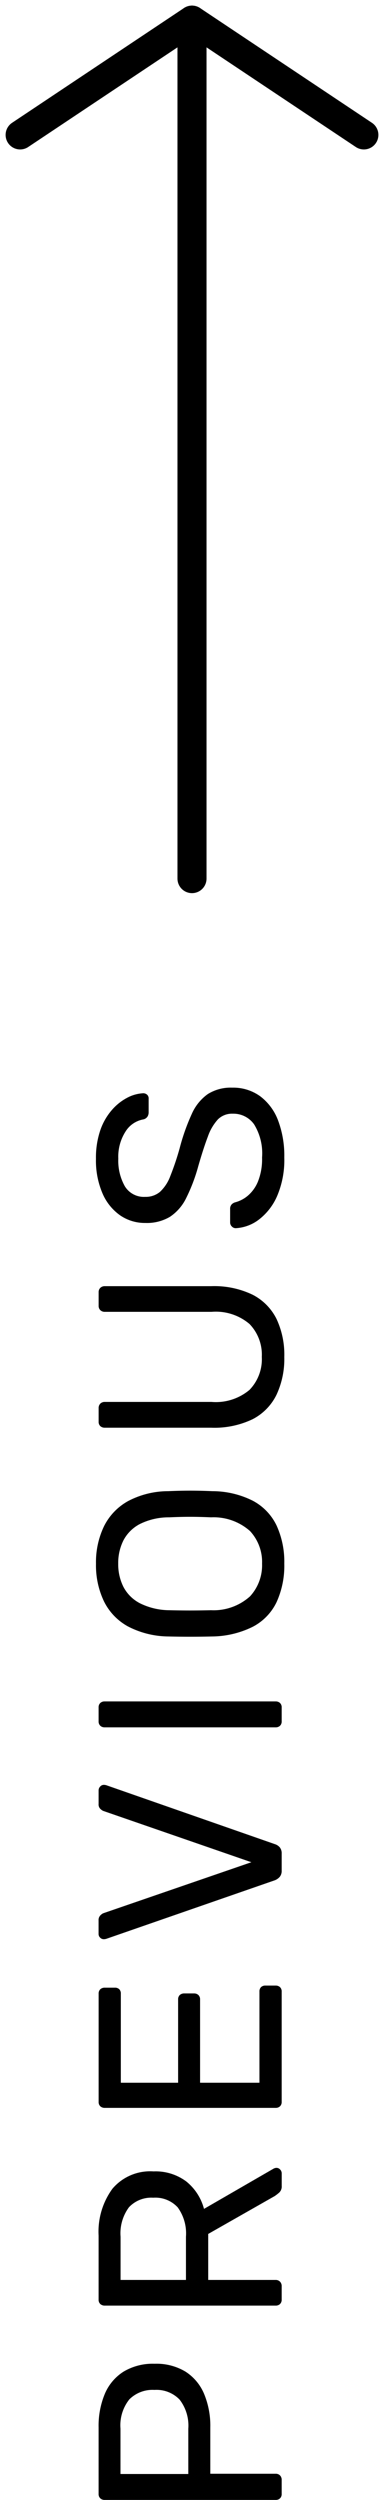 <svg xmlns="http://www.w3.org/2000/svg" width="13.214" height="85.91" viewBox="0 0 13.214 85.91"><g transform="translate(-598.307 -349.307)"><g transform="translate(599 396) rotate(-90)"><line x2="29.5" transform="translate(16.5 5.914)" fill="none" stroke="#000" stroke-linecap="round" stroke-width="1"/><g transform="translate(42.057 0)"><line y1="5.914" x2="3.943" transform="translate(0 5.914)" fill="none" stroke="#000" stroke-linecap="round" stroke-width="1"/><line x2="3.943" y2="5.914" transform="translate(0)" fill="none" stroke="#000" stroke-linecap="round" stroke-width="1"/></g></g><path d="M.99,0A.2.2,0,0,1,.837-.058.21.21,0,0,1,.783-.207V-6.084a.223.223,0,0,1,.054-.157A.2.2,0,0,1,.99-6.3H3.276a2.852,2.852,0,0,1,1.157.216,1.671,1.671,0,0,1,.76.644,1.961,1.961,0,0,1,.27,1.067,1.938,1.938,0,0,1-.27,1.062,1.68,1.68,0,0,1-.76.639,2.852,2.852,0,0,1-1.157.216H1.683v2.25a.2.2,0,0,1-.058.149A.213.213,0,0,1,1.467,0Zm.684-3.213H3.231a1.461,1.461,0,0,0,1-.3,1.1,1.1,0,0,0,.333-.864,1.131,1.131,0,0,0-.324-.864,1.427,1.427,0,0,0-1.008-.306H1.674ZM7.668,0a.2.2,0,0,1-.153-.058.21.21,0,0,1-.054-.149V-6.084a.223.223,0,0,1,.054-.157A.2.2,0,0,1,7.668-6.3h2.2a2.5,2.5,0,0,1,1.611.477,1.7,1.7,0,0,1,.594,1.413,1.762,1.762,0,0,1-.347,1.129,1.8,1.8,0,0,1-.941.608L12.168-.279a.224.224,0,0,1,.027.1.167.167,0,0,1-.058.126.188.188,0,0,1-.13.054h-.432a.286.286,0,0,1-.225-.081,1.483,1.483,0,0,1-.126-.162l-1.3-2.286H8.343V-.207a.2.2,0,0,1-.059.149A.213.213,0,0,1,8.127,0Zm.675-3.294H9.828a1.525,1.525,0,0,0,1.008-.283,1.044,1.044,0,0,0,.333-.842,1.054,1.054,0,0,0-.329-.837,1.505,1.505,0,0,0-1.012-.288H8.343ZM14.463,0a.2.2,0,0,1-.153-.058.21.21,0,0,1-.054-.149V-6.084a.223.223,0,0,1,.054-.157.2.2,0,0,1,.153-.058H18.18a.2.2,0,0,1,.153.058.223.223,0,0,1,.054.157v.342a.207.207,0,0,1-.054.153.207.207,0,0,1-.153.054H15.12v1.971h2.862a.2.2,0,0,1,.153.058.223.223,0,0,1,.054.158v.333a.21.21,0,0,1-.054.148.2.2,0,0,1-.153.059H15.12V-.765h3.132a.207.207,0,0,1,.153.054.207.207,0,0,1,.054.153v.351a.21.21,0,0,1-.054.149A.2.2,0,0,1,18.252,0ZM22.41,0A.323.323,0,0,1,22.2-.063a.431.431,0,0,1-.122-.171L20.07-6.021a.315.315,0,0,1-.018-.1.173.173,0,0,1,.054-.126.173.173,0,0,1,.126-.054H20.7a.225.225,0,0,1,.167.058.334.334,0,0,1,.076.1l1.755,5.1,1.764-5.1a.361.361,0,0,1,.072-.1A.21.21,0,0,1,24.7-6.3h.468a.188.188,0,0,1,.13.054.167.167,0,0,1,.059.126.315.315,0,0,1-.018.1L23.319-.234a.365.365,0,0,1-.113.171A.323.323,0,0,1,22.995,0Zm5.13,0a.2.2,0,0,1-.153-.058.21.21,0,0,1-.054-.149V-6.093a.21.21,0,0,1,.054-.148A.2.2,0,0,1,27.54-6.3h.477a.2.2,0,0,1,.153.058.21.21,0,0,1,.054.148V-.207a.21.21,0,0,1-.054.149A.2.2,0,0,1,28.017,0Zm5.418.09a3.016,3.016,0,0,1-1.323-.266,1.861,1.861,0,0,1-.846-.819,3.218,3.218,0,0,1-.333-1.391q-.009-.4-.009-.76t.009-.76A3.073,3.073,0,0,1,30.8-5.288a1.984,1.984,0,0,1,.864-.828,2.873,2.873,0,0,1,1.292-.274,2.851,2.851,0,0,1,1.283.274,2.01,2.01,0,0,1,.868.828,2.961,2.961,0,0,1,.342,1.382q.018.4.018.76t-.018.76a3.1,3.1,0,0,1-.328,1.391,1.886,1.886,0,0,1-.851.819A2.993,2.993,0,0,1,32.958.09Zm0-.765a1.562,1.562,0,0,0,1.12-.414,1.886,1.886,0,0,0,.472-1.341q.018-.4.018-.725t-.018-.715a2.233,2.233,0,0,0-.229-1.008,1.332,1.332,0,0,0-.562-.567,1.73,1.73,0,0,0-.8-.18,1.731,1.731,0,0,0-.8.18,1.332,1.332,0,0,0-.562.567,2.31,2.31,0,0,0-.239,1.008q-.009.4-.009.715t.009.725a1.874,1.874,0,0,0,.477,1.341A1.578,1.578,0,0,0,32.958-.675Zm7.1.765a2.9,2.9,0,0,1-1.3-.27A1.867,1.867,0,0,1,37.922-1a3.045,3.045,0,0,1-.292-1.427V-6.084a.223.223,0,0,1,.054-.157.2.2,0,0,1,.153-.058H38.3a.213.213,0,0,1,.158.058.213.213,0,0,1,.058.157v3.672a1.8,1.8,0,0,0,.414,1.305,1.514,1.514,0,0,0,1.134.423,1.517,1.517,0,0,0,1.13-.423,1.79,1.79,0,0,0,.418-1.305V-6.084a.213.213,0,0,1,.058-.157.2.2,0,0,1,.149-.058h.468a.2.2,0,0,1,.149.058.213.213,0,0,1,.058.157V-2.43A3.045,3.045,0,0,1,42.2-1a1.872,1.872,0,0,1-.833.823A2.893,2.893,0,0,1,40.059.09Zm6.858,0A3.153,3.153,0,0,1,45.6-.153a2.044,2.044,0,0,1-.814-.626,1.439,1.439,0,0,1-.3-.806.181.181,0,0,1,.059-.13.19.19,0,0,1,.139-.059h.459a.22.22,0,0,1,.162.054.267.267,0,0,1,.072.126,1.115,1.115,0,0,0,.225.428,1.268,1.268,0,0,0,.491.351,2.075,2.075,0,0,0,.823.14A1.9,1.9,0,0,0,48.056-.95a.872.872,0,0,0,.365-.734.688.688,0,0,0-.194-.509,1.7,1.7,0,0,0-.59-.346q-.4-.153-1.026-.333a5.945,5.945,0,0,1-1.089-.414,1.628,1.628,0,0,1-.644-.558,1.552,1.552,0,0,1-.212-.846,1.5,1.5,0,0,1,.261-.868,1.777,1.777,0,0,1,.756-.608,2.855,2.855,0,0,1,1.188-.225,2.918,2.918,0,0,1,.977.148,2.091,2.091,0,0,1,.7.4,1.813,1.813,0,0,1,.423.531,1.317,1.317,0,0,1,.153.553.2.2,0,0,1-.045.122.17.17,0,0,1-.144.059h-.477a.277.277,0,0,1-.131-.036.235.235,0,0,1-.1-.135.91.91,0,0,0-.414-.621,1.6,1.6,0,0,0-.936-.252,1.787,1.787,0,0,0-.95.225.766.766,0,0,0-.364.7.761.761,0,0,0,.171.508,1.4,1.4,0,0,0,.54.355,9.336,9.336,0,0,0,.963.324,7.161,7.161,0,0,1,1.179.418,1.653,1.653,0,0,1,.679.549,1.481,1.481,0,0,1,.221.841,1.579,1.579,0,0,1-.3.968,1.853,1.853,0,0,1-.832.612A3.435,3.435,0,0,1,46.917.09Z" transform="translate(608 436) rotate(-90)"/></g></svg>